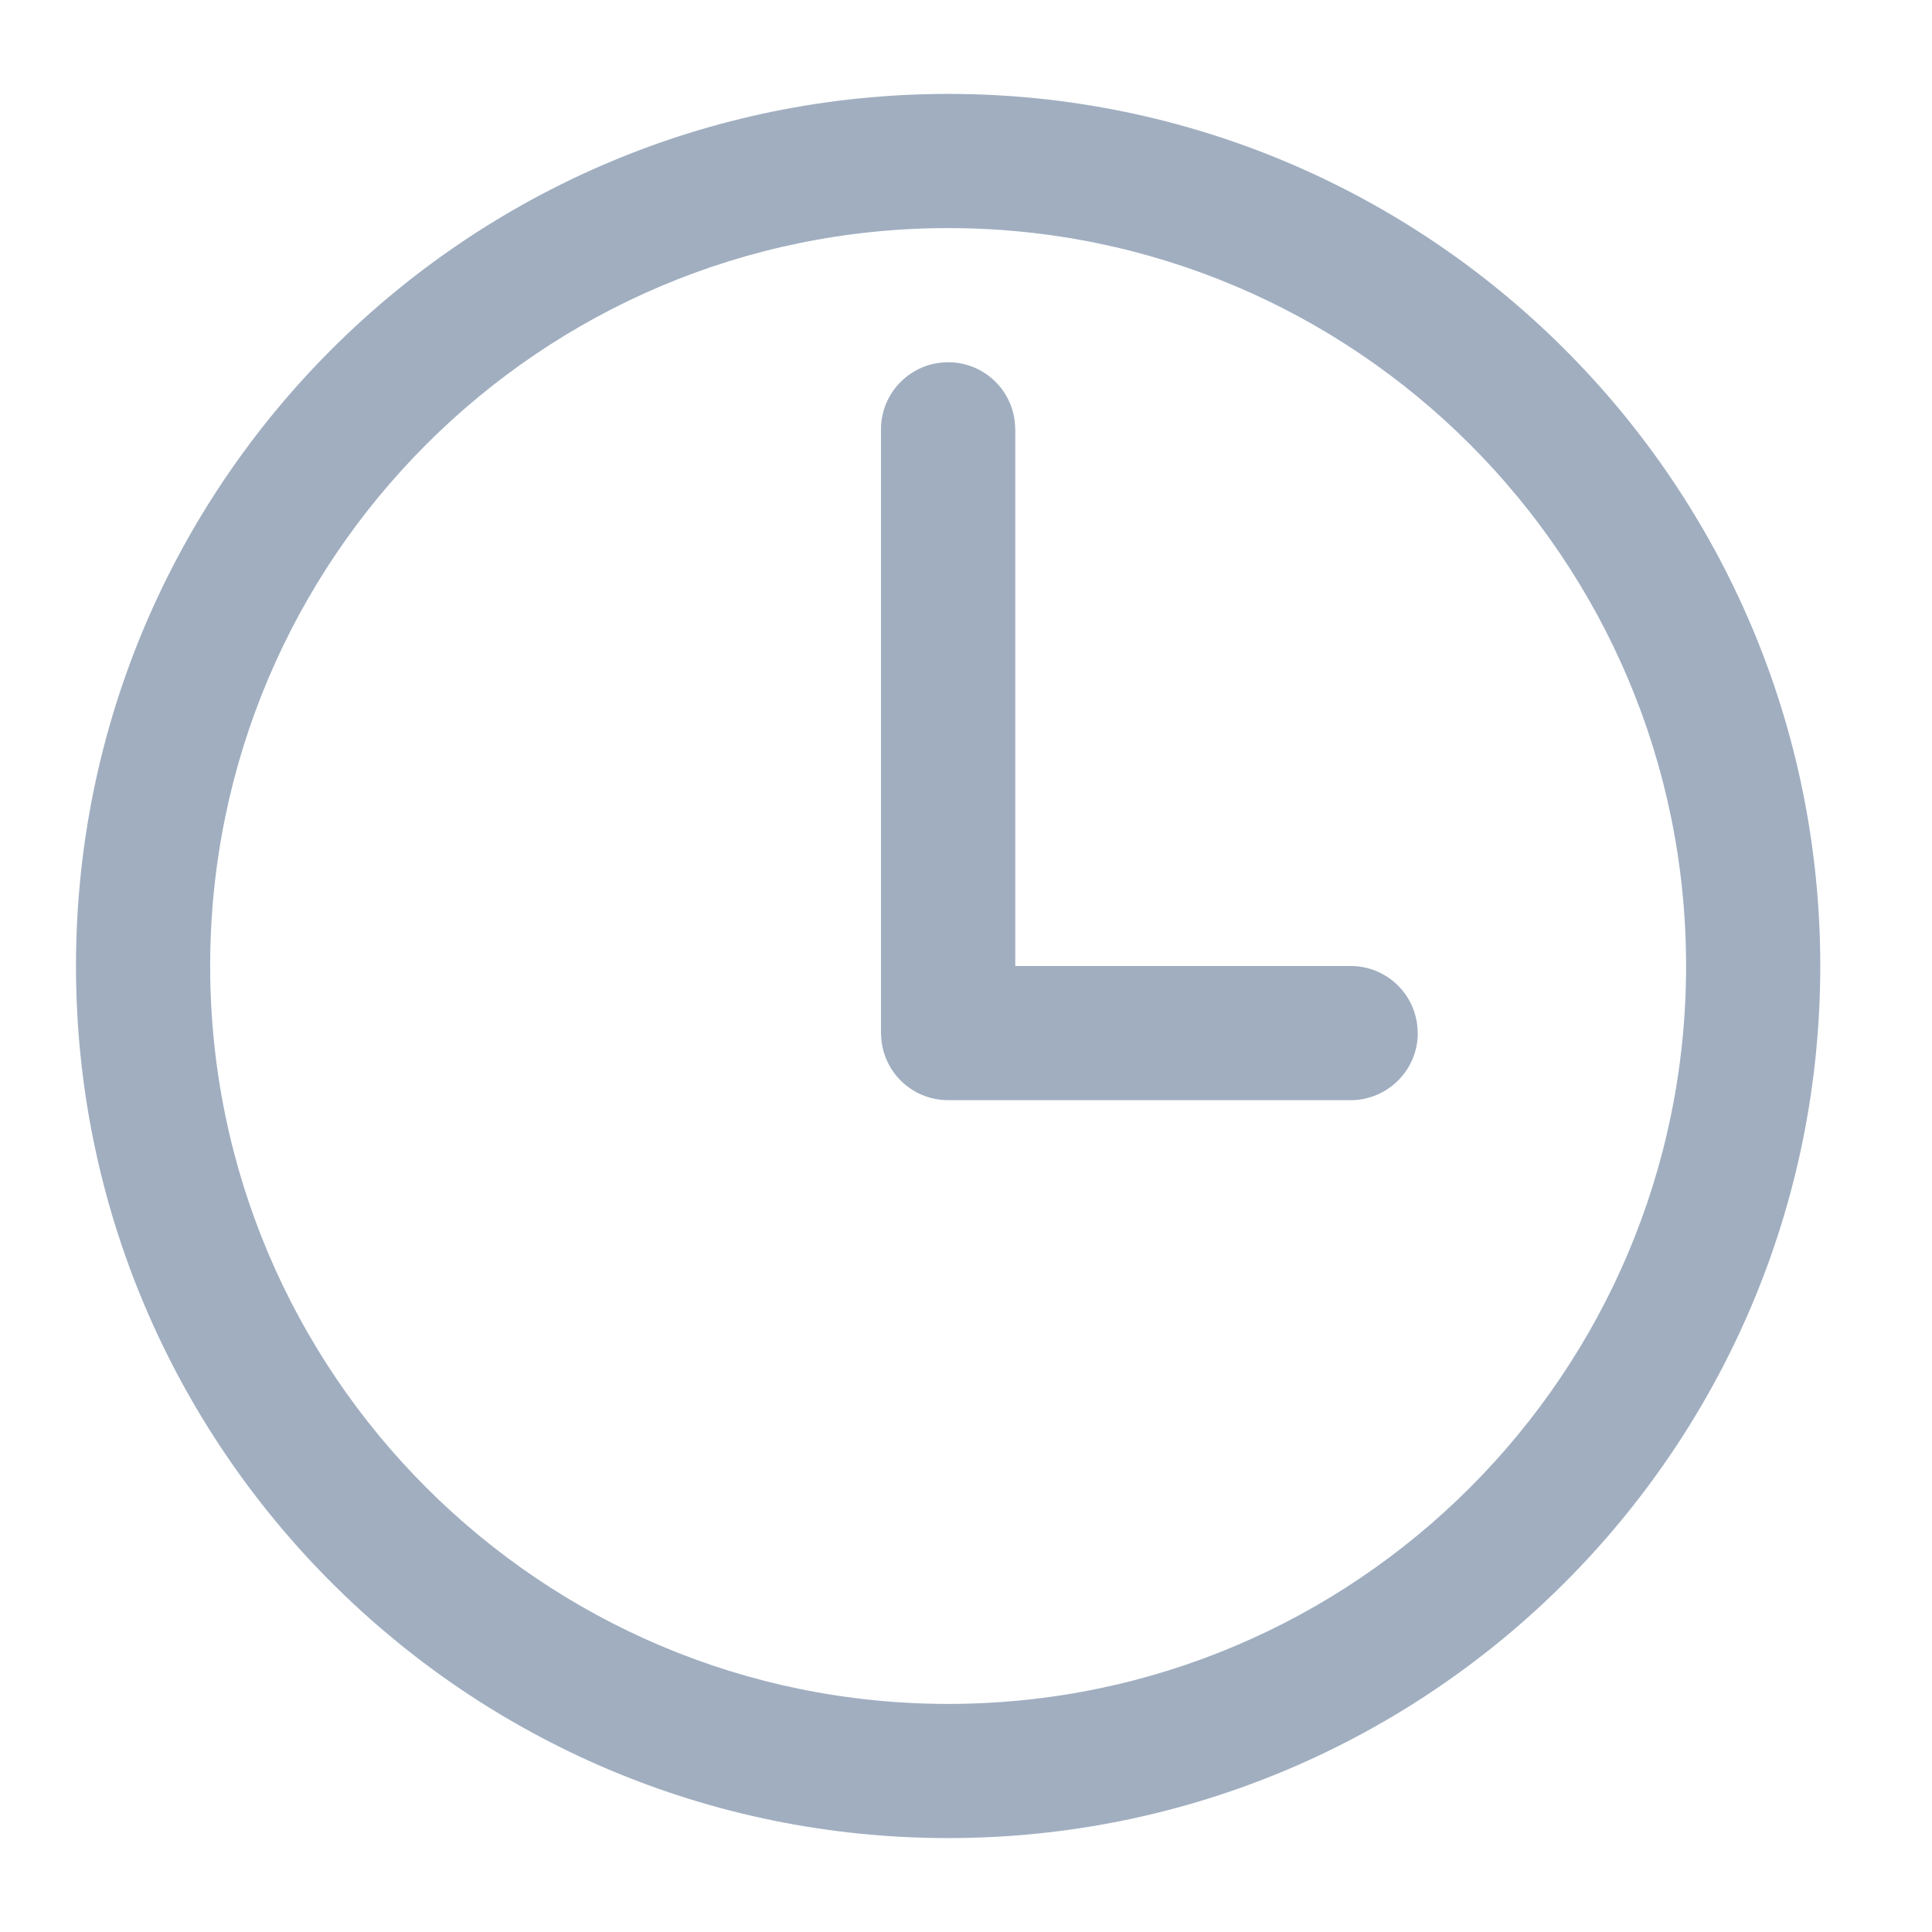 <svg width="15" height="15" viewBox="0 0 17 18" fill="none" xmlns="http://www.w3.org/2000/svg">
<path fill-rule="evenodd" clip-rule="evenodd" d="M8.334 0.875C3.848 0.875 0.208 4.514 0.208 9C0.208 13.486 3.848 17.125 8.334 17.125C12.819 17.125 16.459 13.486 16.459 9C16.459 4.514 12.819 0.875 8.334 0.875ZM8.334 2.125C12.129 2.125 15.209 5.205 15.209 9C15.209 12.795 12.129 15.875 8.334 15.875C4.538 15.875 1.458 12.795 1.458 9C1.458 5.205 4.538 2.125 8.334 2.125ZM8.958 3.988C8.952 3.648 8.675 3.375 8.334 3.375C7.988 3.375 7.708 3.655 7.708 4V9.625L7.709 9.637C7.715 9.977 7.992 10.25 8.334 10.25H12.084L12.096 10.25C12.435 10.243 12.709 9.966 12.709 9.625L12.708 9.613C12.702 9.273 12.425 9 12.084 9H8.959V4L8.958 3.988Z" fill="#A0AEC0"/>
</svg>
